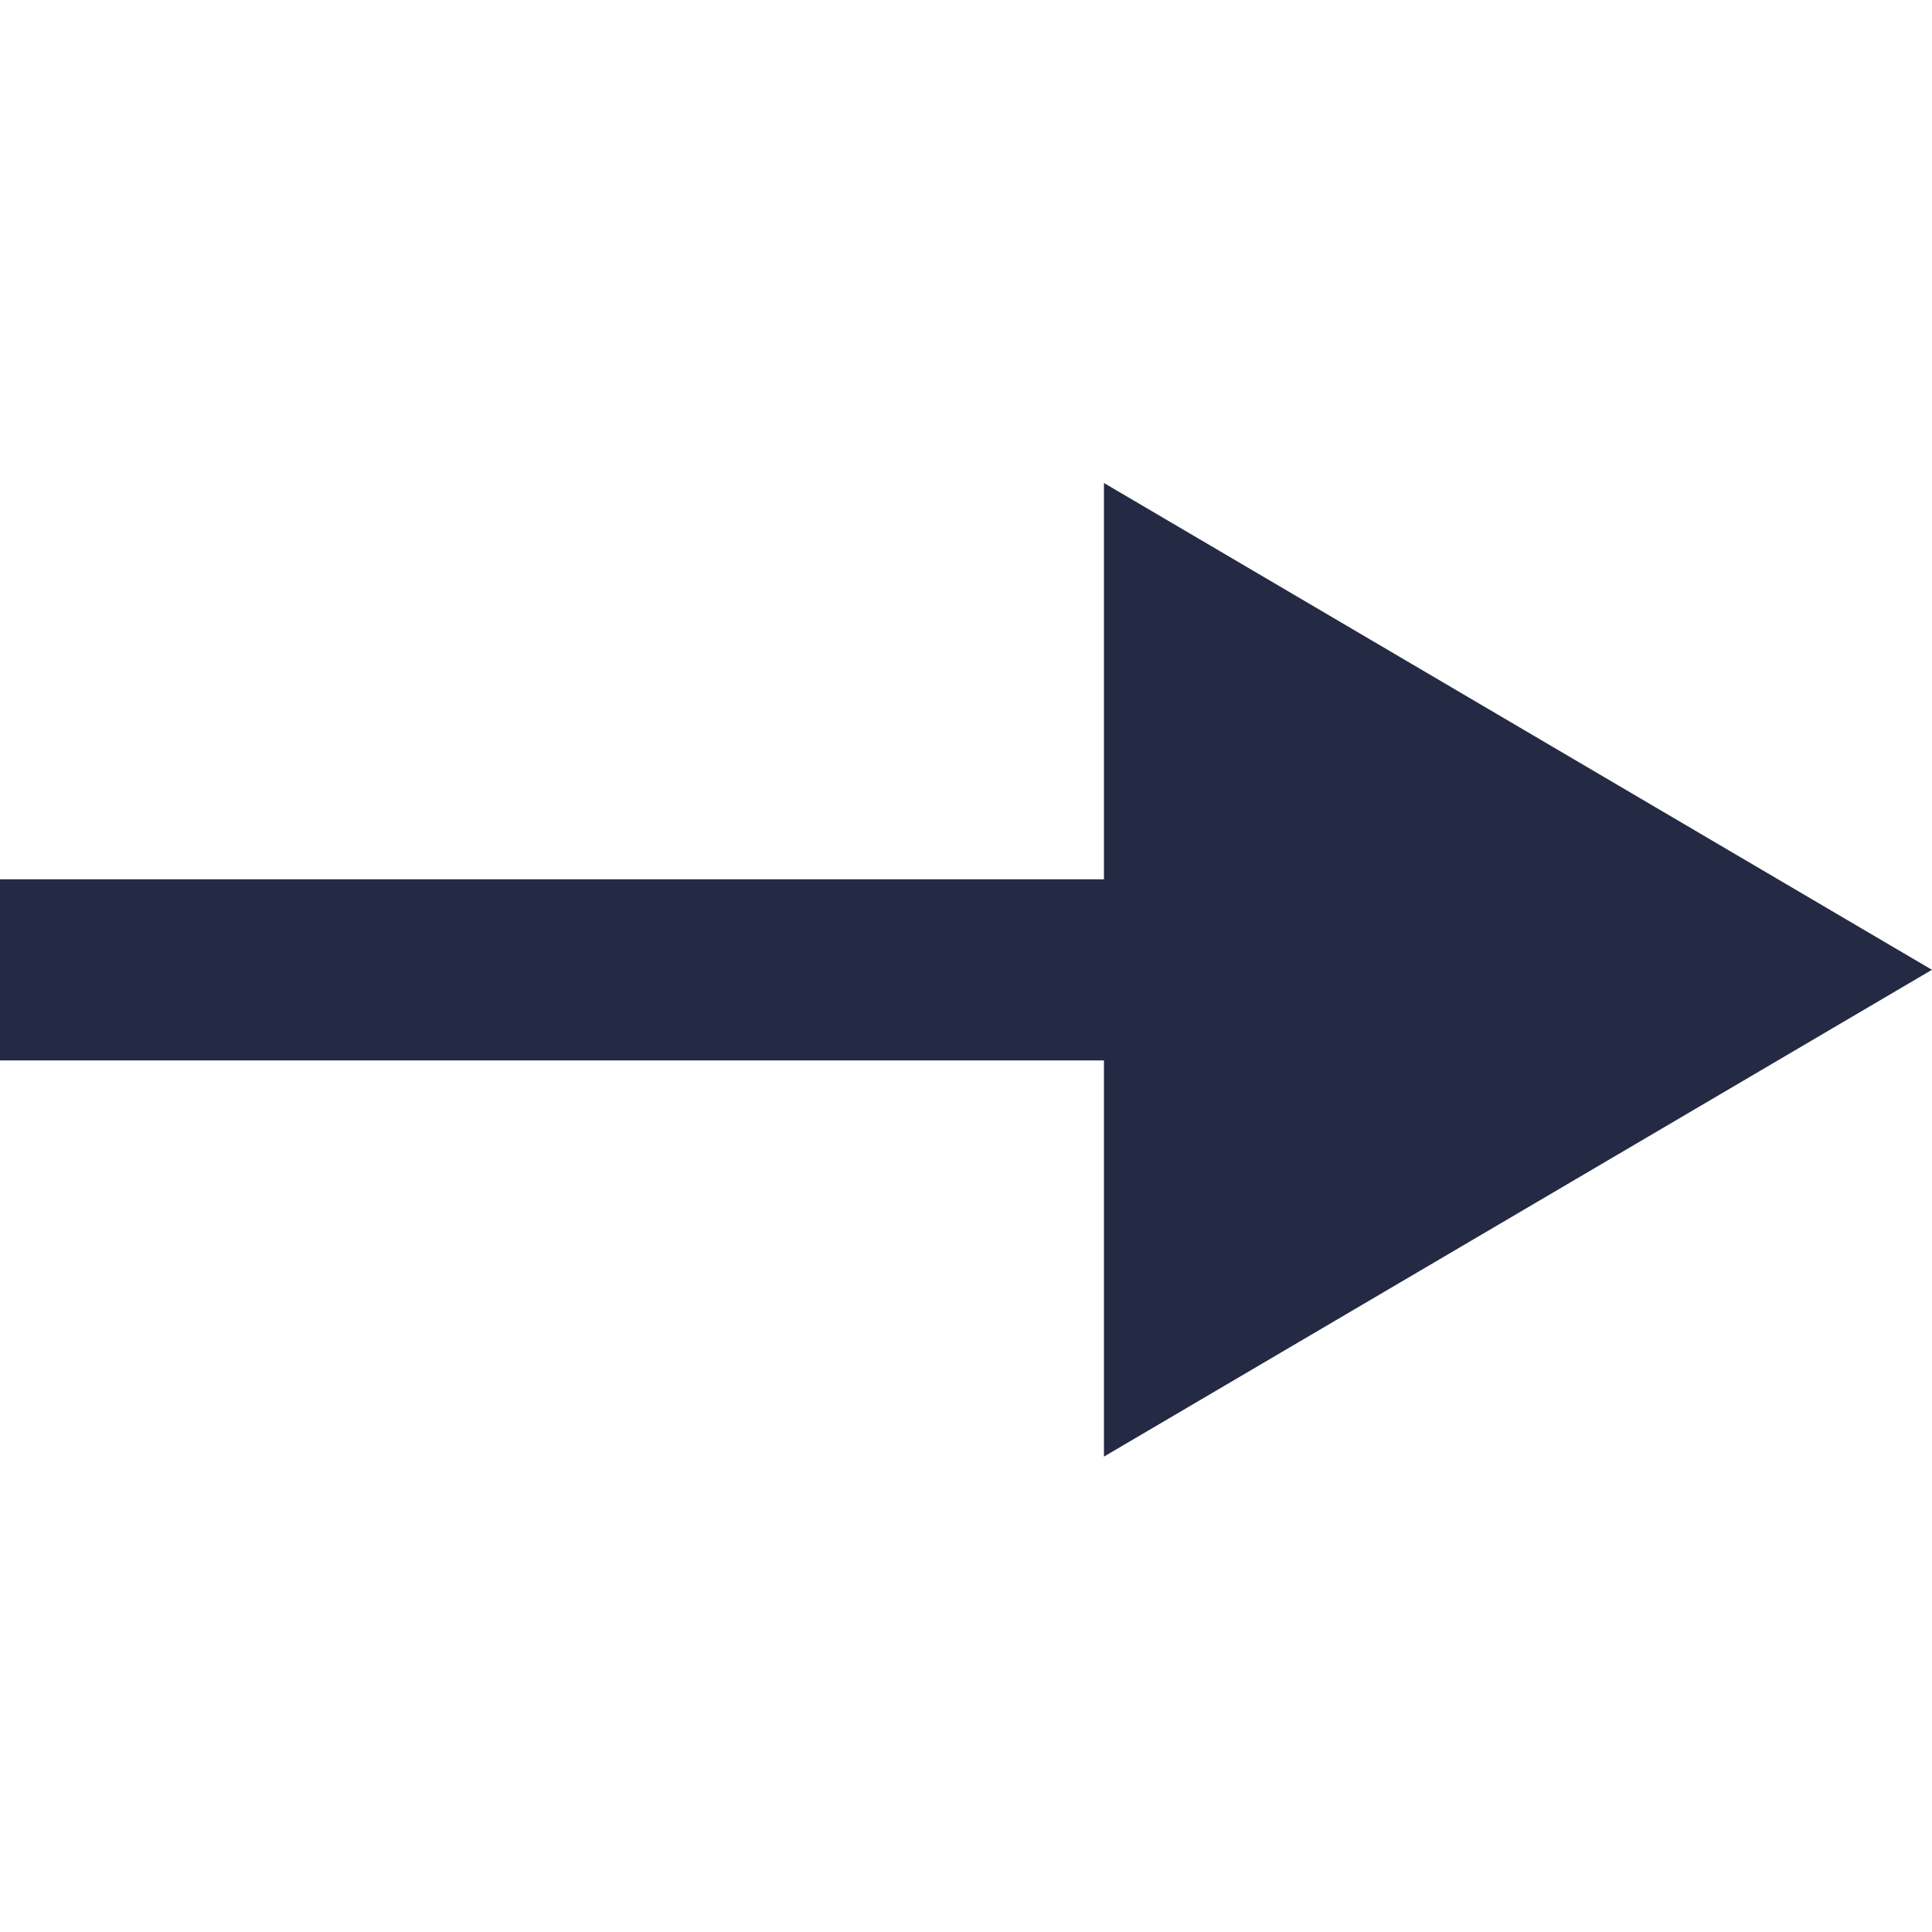 <svg xmlns="http://www.w3.org/2000/svg" width="32" height="32" viewBox="0 0 32 32" fill="none"><path fill-rule="evenodd" clip-rule="evenodd" d="M18.285 24.126L31.999 16.063L18.285 8V14.564L7.668 14.564L0 14.564L0 17.564L7.668 17.564L18.285 17.564V24.126Z" fill="#242A43"></path></svg>